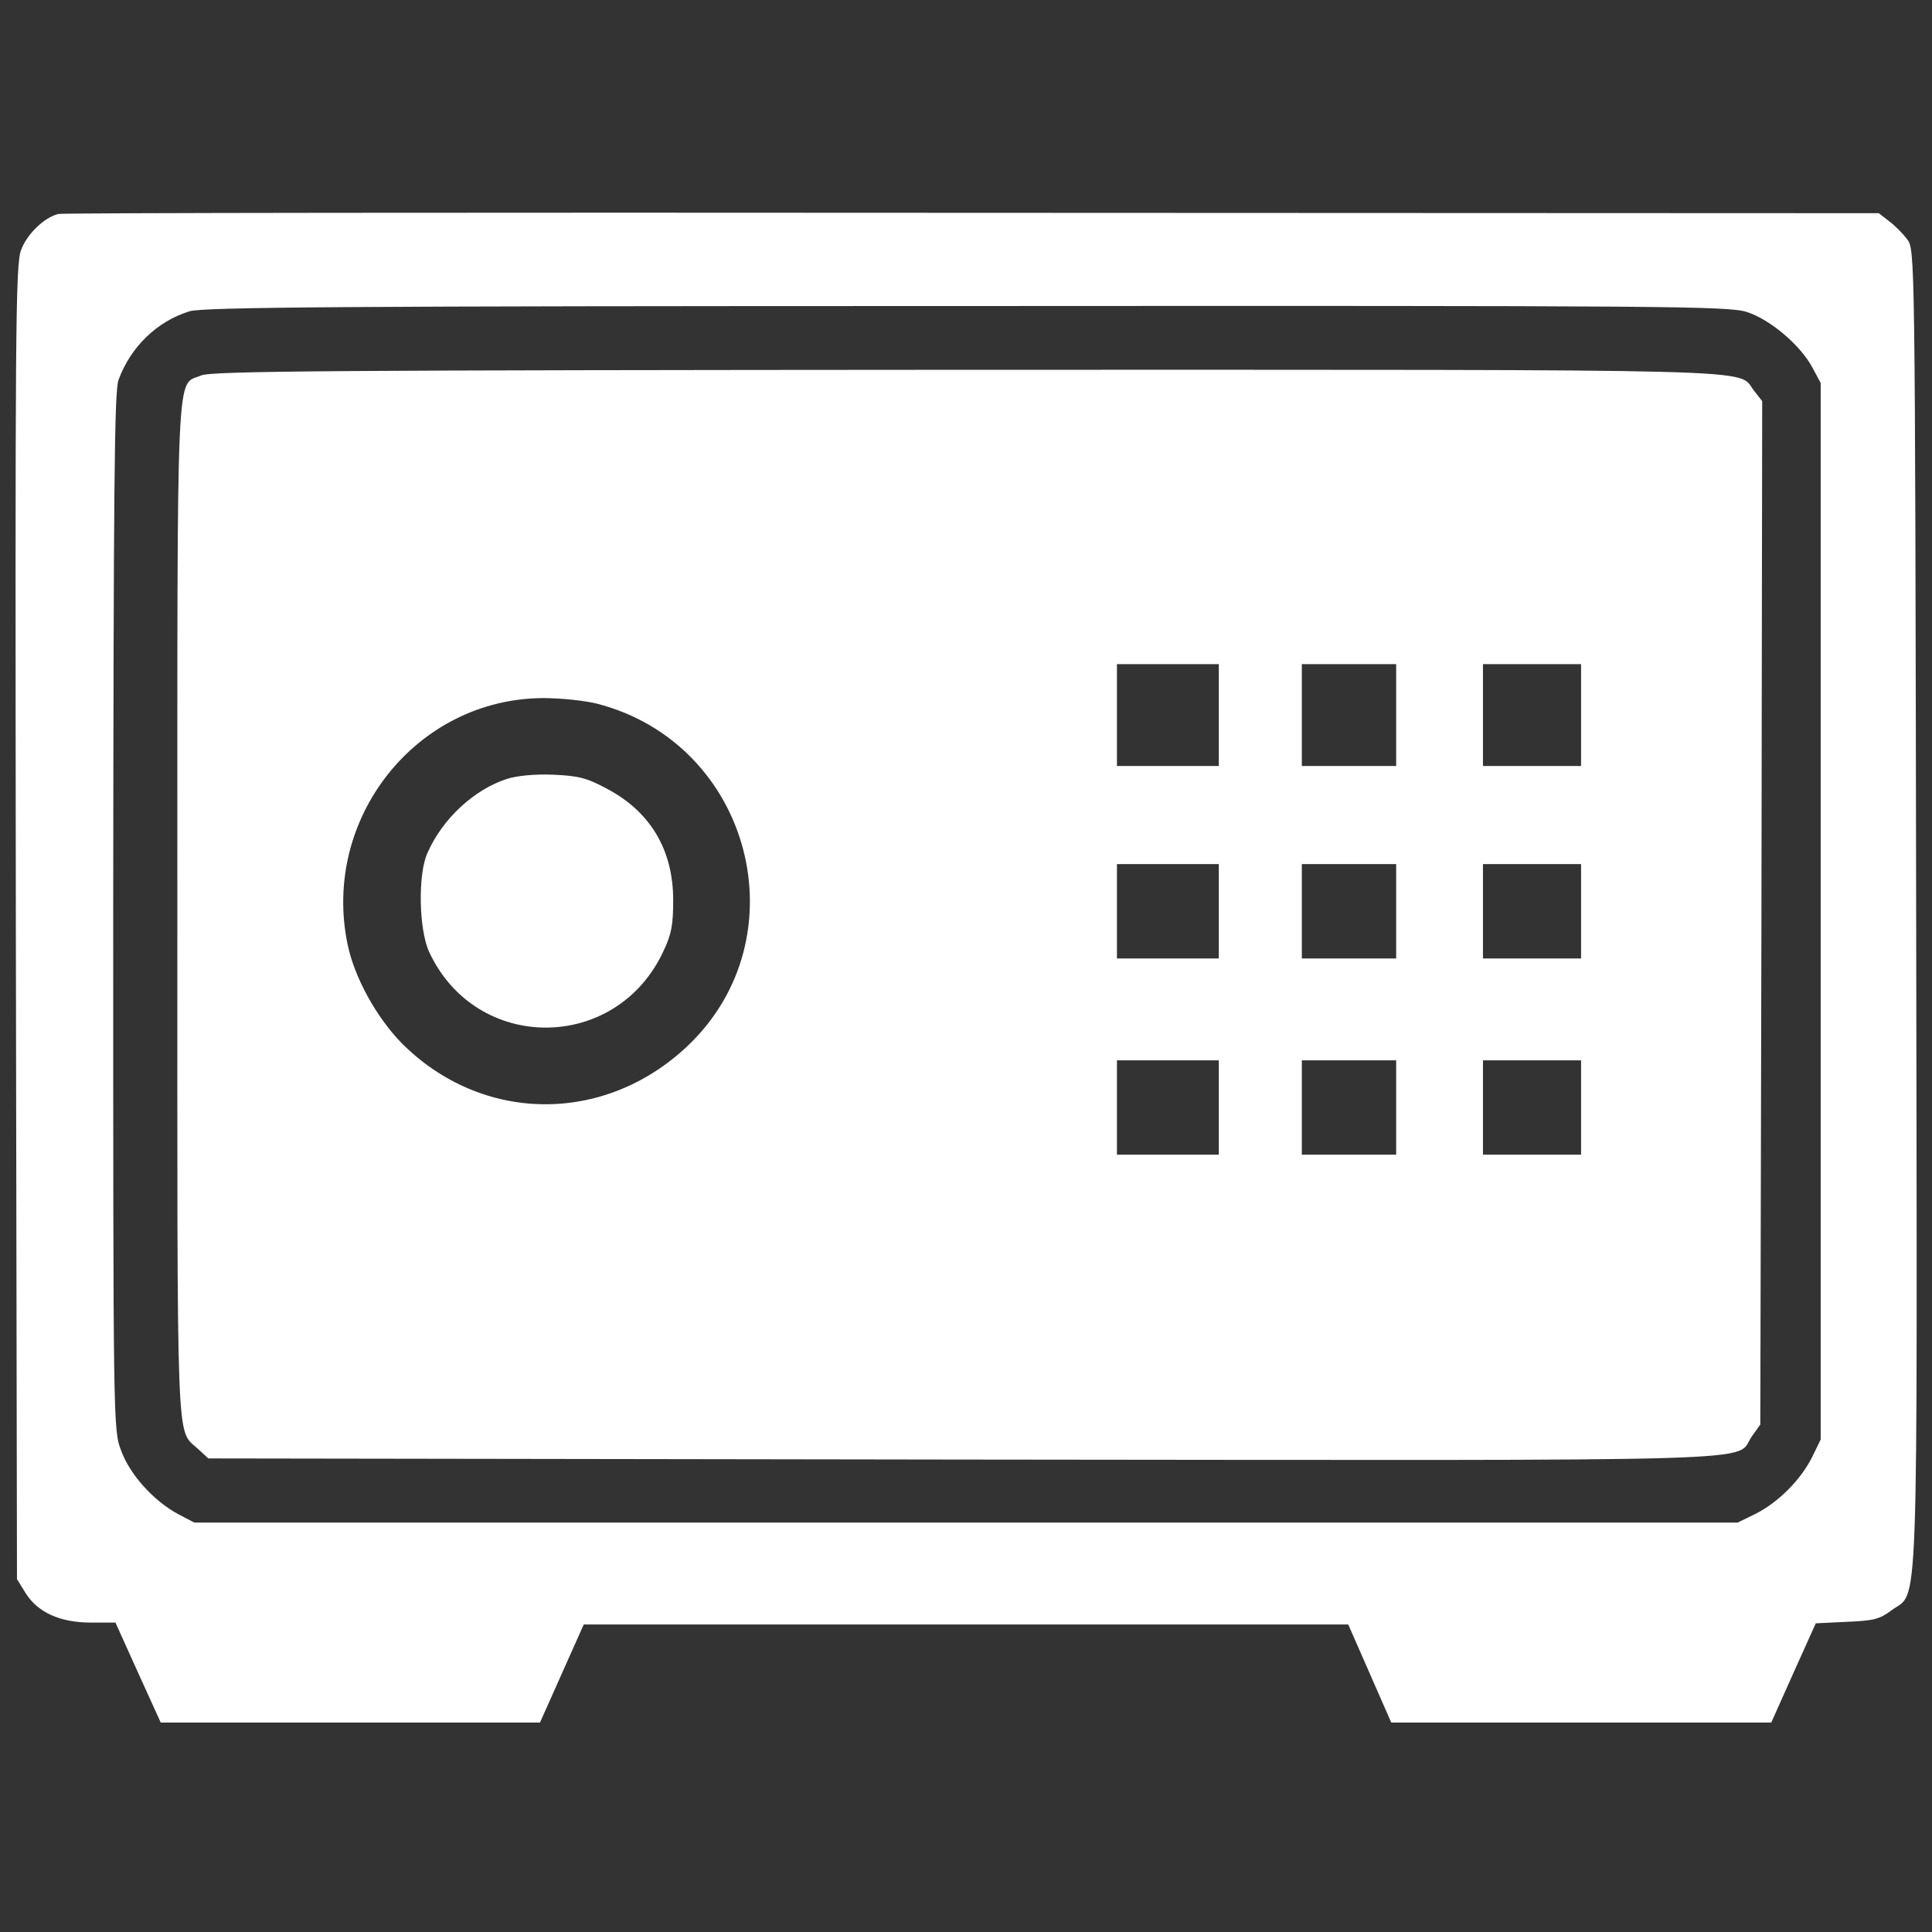 <?xml version="1.0" standalone="no"?>
<!DOCTYPE svg PUBLIC "-//W3C//DTD SVG 20010904//EN"
 "http://www.w3.org/TR/2001/REC-SVG-20010904/DTD/svg10.dtd">
<svg version="1.0" xmlns="http://www.w3.org/2000/svg"
 width="512pt" height="512pt" viewBox="0 0 512 512"
 preserveAspectRatio="xMidYMid meet">

<rect x="0" y="0" width="512" height="512" fill="#333333" stroke="none"/>

<g transform="translate(0,512) scale(0.1,-0.1)"
fill="#ffffff" stroke="none">
<path d="M155 4553 c-38 -9 -83 -53 -99 -95 -15 -39 -16 -202 -14 -1783 l3
-1740 23 -37 c32 -51 91 -78 173 -78 l65 0 60 -133 60 -132 503 0 502 0 58
130 58 130 1013 0 1013 0 57 -130 57 -130 504 0 503 0 59 132 59 131 82 4 c72
3 87 7 118 30 74 56 69 -87 66 1860 -3 1746 -3 1747 -24 1774 -11 15 -33 37
-48 48 l-27 21 -2402 1 c-1321 1 -2411 0 -2422 -3z m4475 -260 c61 -20 141
-87 173 -147 l22 -41 0 -1400 0 -1400 -23 -47 c-30 -60 -90 -120 -150 -150
l-47 -23 -2045 0 -2045 0 -44 23 c-64 35 -127 104 -150 168 -21 54 -21 65 -21
1427 1 1129 3 1379 14 1410 32 87 101 155 188 182 35 11 396 14 2059 14 1864
1 2021 0 2069 -16z"/>
<path d="M533 4125 c-67 -29 -63 68 -63 -1420 0 -1462 -4 -1370 55 -1425 l27
-25 2000 -3 c2217 -2 2041 -8 2091 62 l22 31 3 1356 2 1356 -22 28 c-46 59 87
55 -2085 55 -1680 -1 -2003 -3 -2030 -15z m2697 -900 l0 -135 -135 0 -135 0 0
135 0 135 135 0 135 0 0 -135z m470 0 l0 -135 -125 0 -125 0 0 135 0 135 125
0 125 0 0 -135z m490 0 l0 -135 -130 0 -130 0 0 135 0 135 130 0 130 0 0 -135z
m-2607 30 c408 -106 543 -620 238 -908 -221 -208 -545 -204 -757 9 -67 69
-125 174 -143 262 -69 334 183 651 519 652 47 0 112 -7 143 -15z m1647 -550
l0 -125 -135 0 -135 0 0 125 0 125 135 0 135 0 0 -125z m470 0 l0 -125 -125 0
-125 0 0 125 0 125 125 0 125 0 0 -125z m490 0 l0 -125 -130 0 -130 0 0 125 0
125 130 0 130 0 0 -125z m-960 -520 l0 -125 -135 0 -135 0 0 125 0 125 135 0
135 0 0 -125z m470 0 l0 -125 -125 0 -125 0 0 125 0 125 125 0 125 0 0 -125z
m490 0 l0 -125 -130 0 -130 0 0 125 0 125 130 0 130 0 0 -125z"/>
<path d="M1344 3056 c-87 -28 -171 -105 -211 -196 -26 -56 -23 -203 4 -262
124 -269 496 -268 621 1 22 46 26 71 26 136 0 132 -60 234 -176 295 -54 29
-75 34 -143 37 -48 2 -96 -3 -121 -11z"/>
</g>
</svg>
